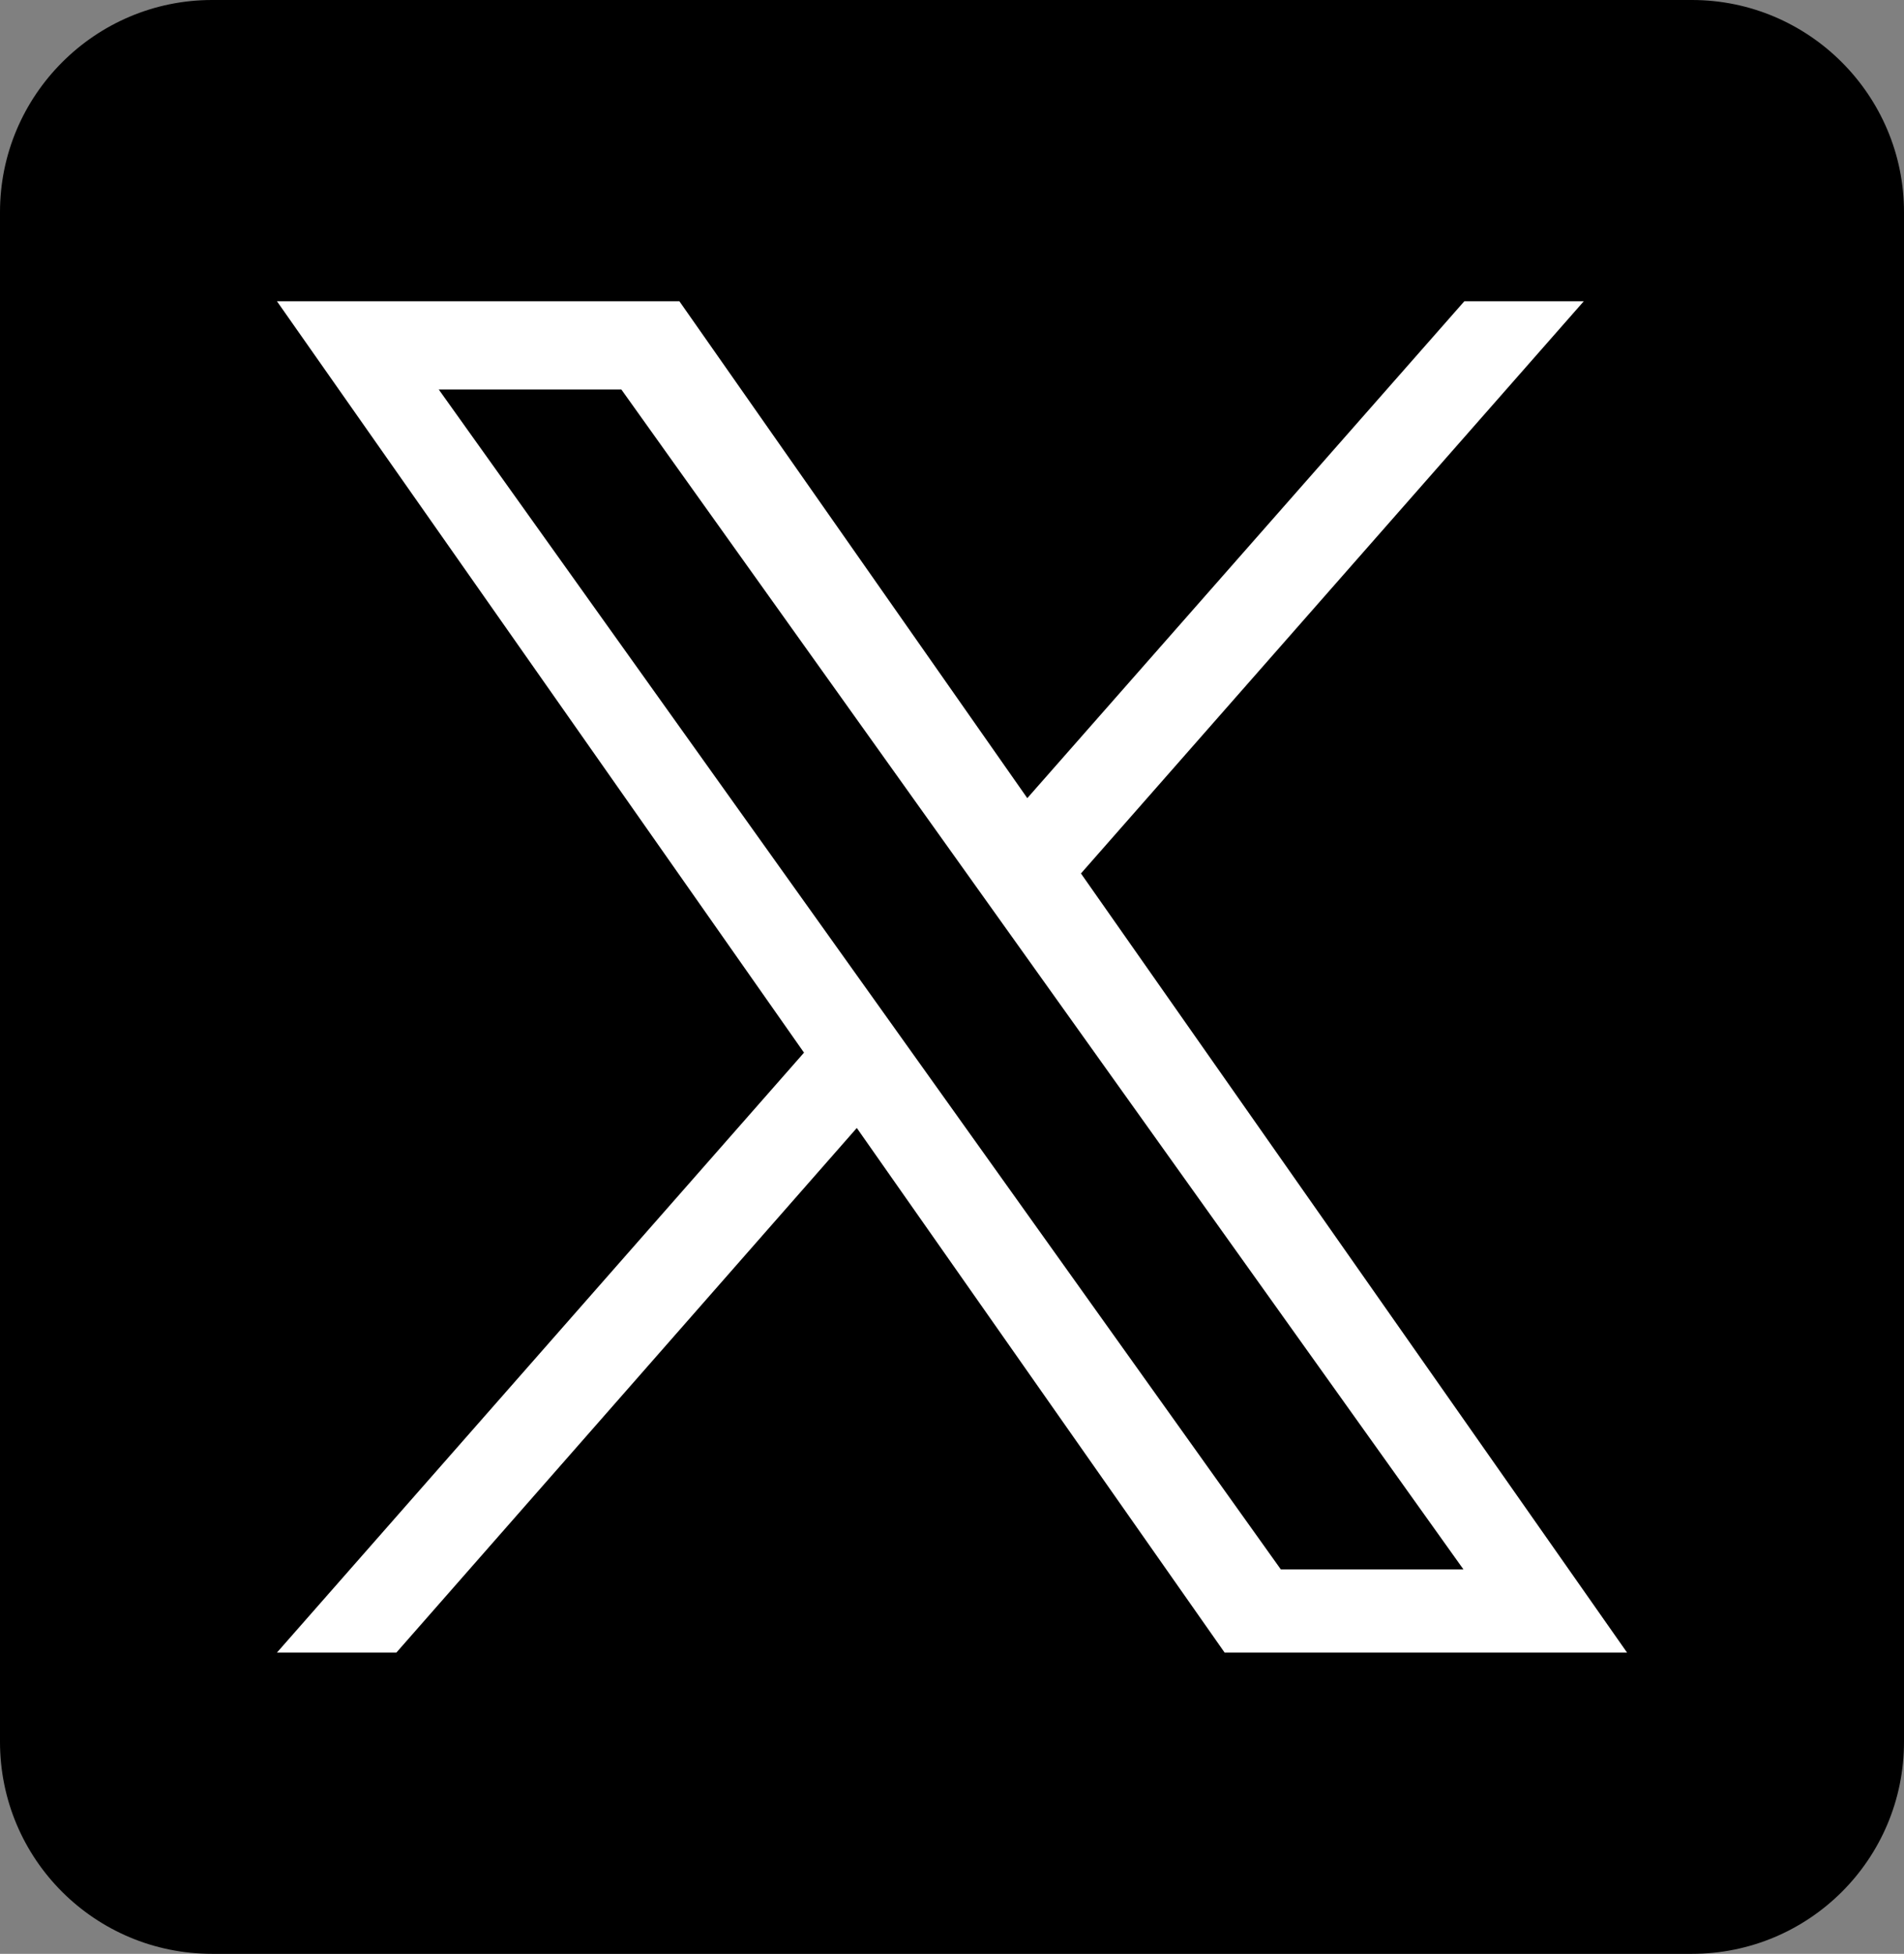 <?xml version="1.0" encoding="utf-8"?>
<!-- Generator: Adobe Illustrator 26.1.0, SVG Export Plug-In . SVG Version: 6.00 Build 0)  -->
<svg version="1.1" id="IconChangeColor" xmlns="http://www.w3.org/2000/svg" xmlns:xlink="http://www.w3.org/1999/xlink" x="0px"
	 y="0px" viewBox="0 0 220 225.7" style="enable-background:new 0 0 220 225.7;" xml:space="preserve">
<rect x="0" y="0" width="220" height="225.7" fill="#808080" stroke="none"/>
<style type="text/css">
	.st0{fill:#FFFFFF;}
</style>
<path d="M195.5,225.7h-171C11,225.7,0,214.8,0,201.2V24.5C0,11,11,0,24.5,0h171C209,0,220,11,220,24.5v176.7
	C220,214.8,209,225.7,195.5,225.7z"/>
<path id="mainIconPathAttribute" class="st0" d="M124.9,100.9l58.1-66.1h-13.8l-50.5,57.4L78.5,34.8H32l60.9,86.8L32,190.9h13.8
	L99,130.3l42.5,60.6H188 M50.7,45h21.1l97.3,136.3H148"/>
</svg>
